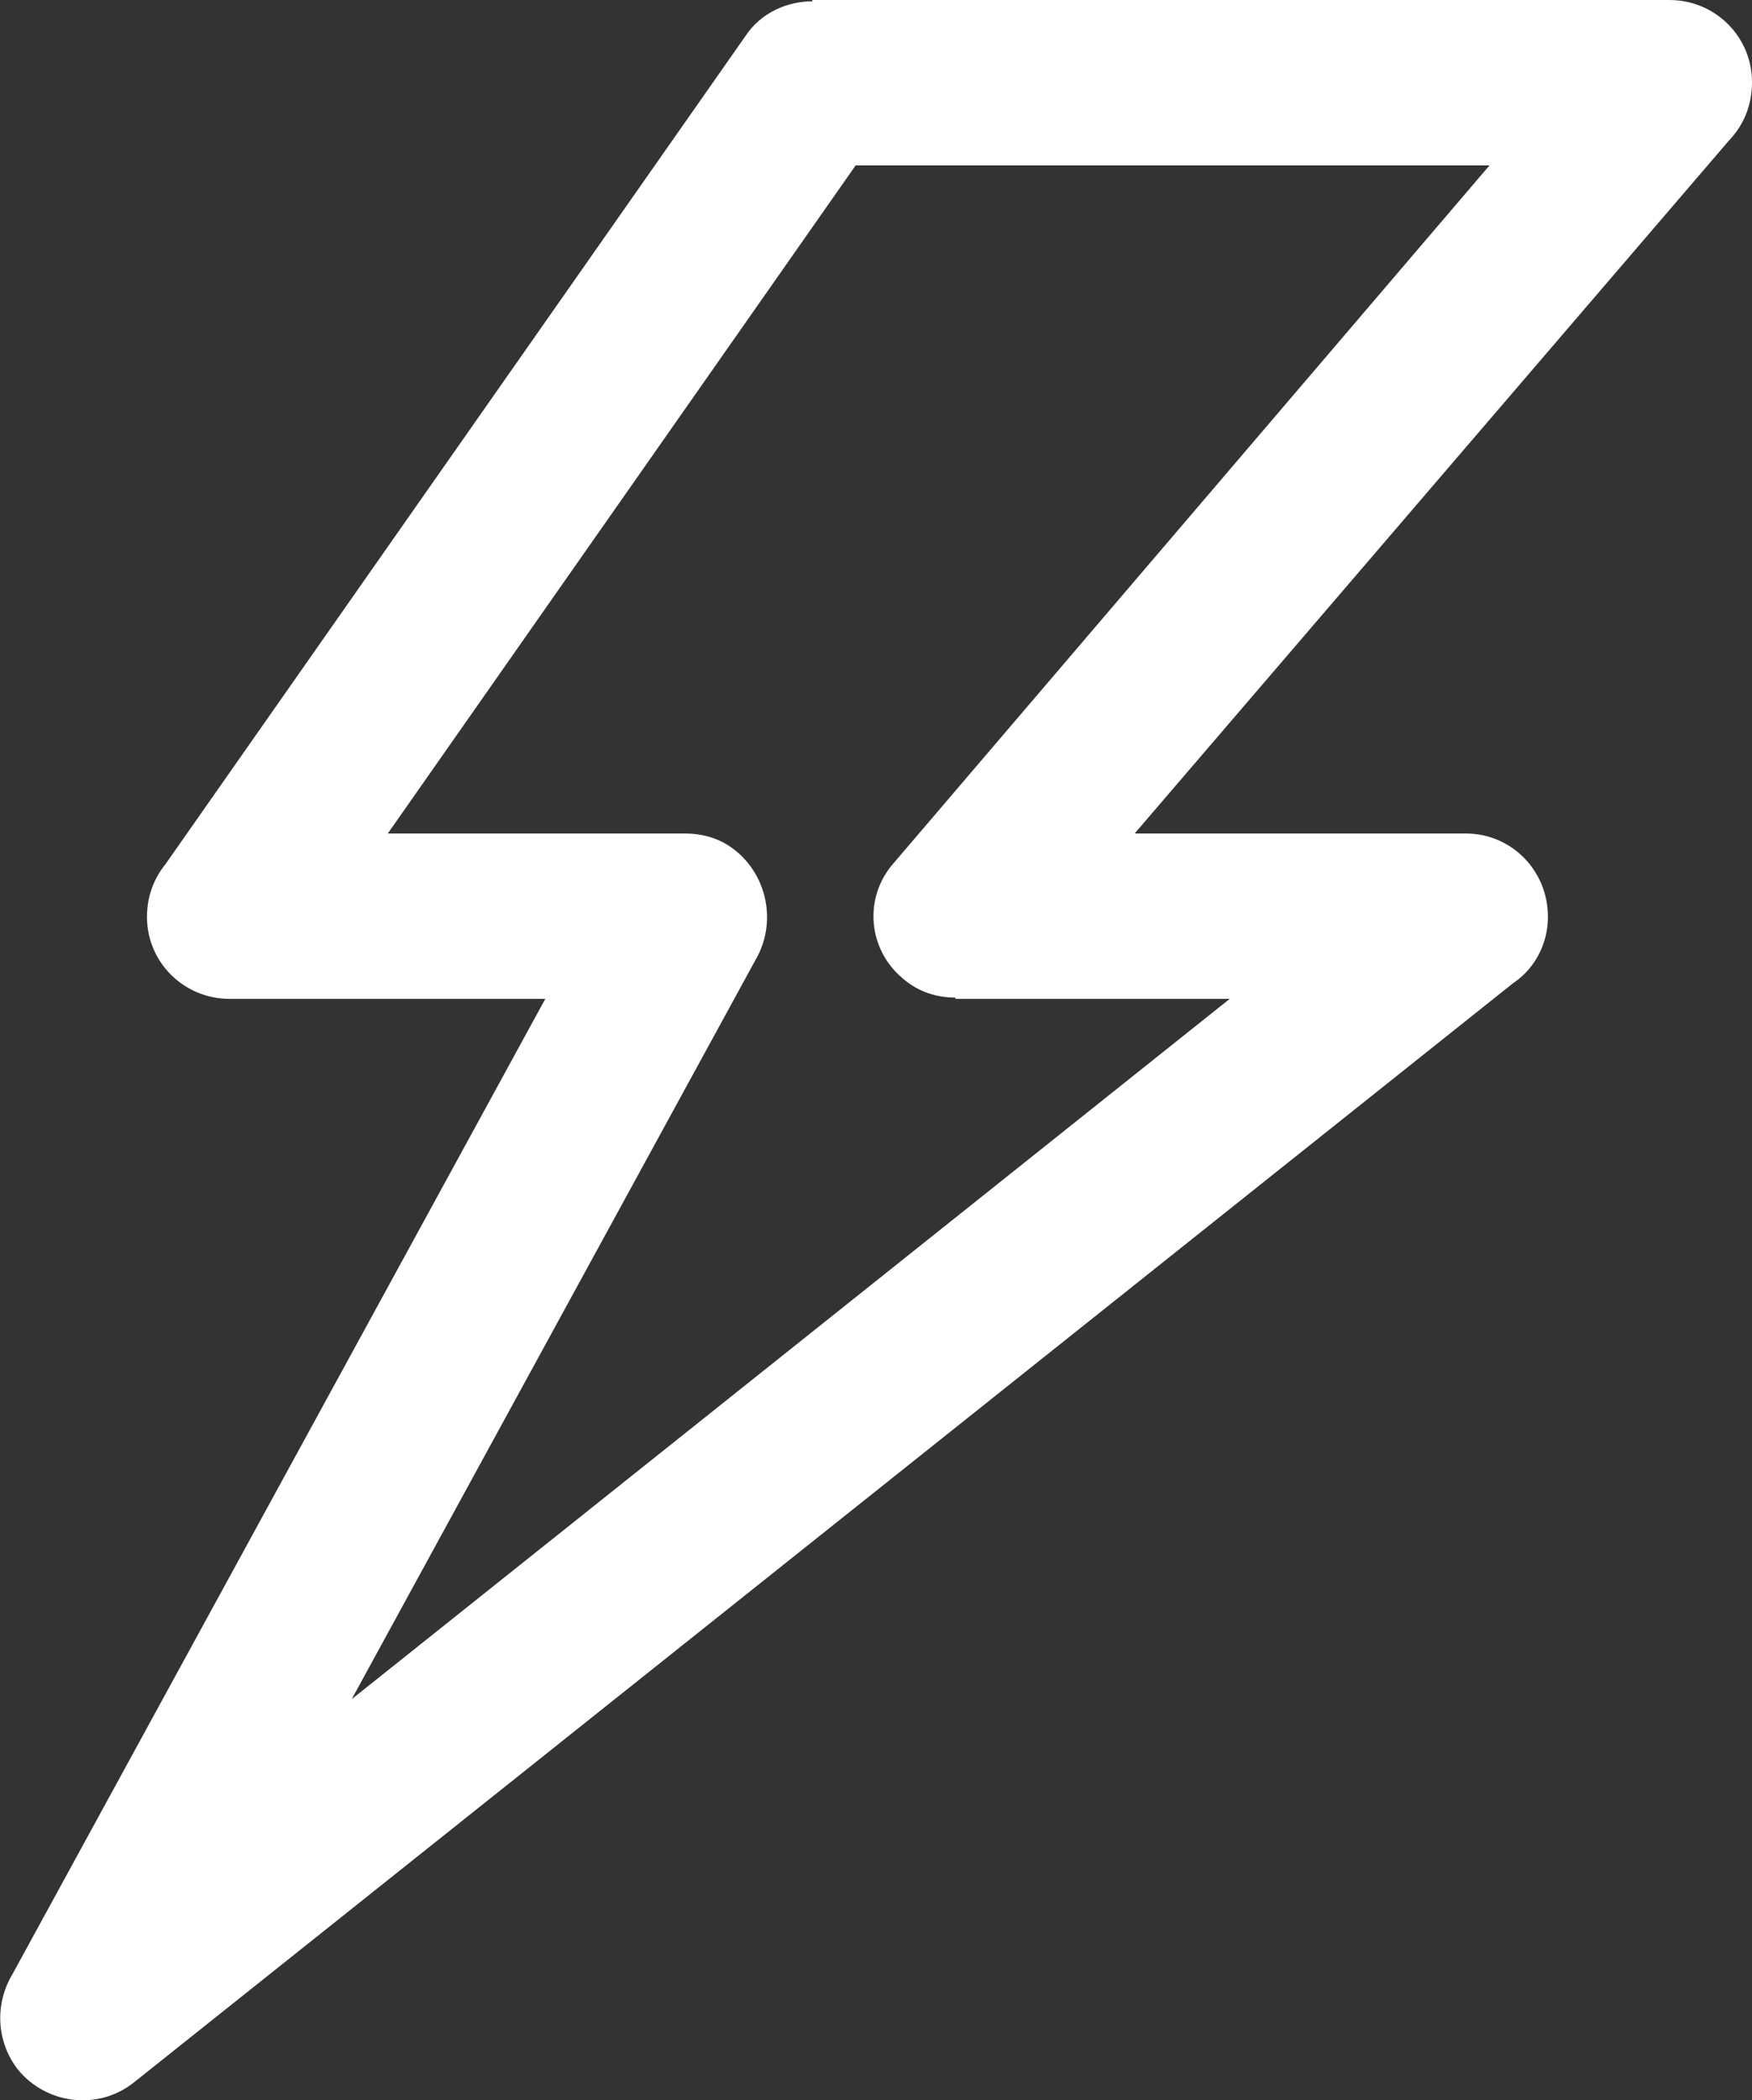 <?xml version="1.0" encoding="UTF-8"?><svg id="Layer_2" xmlns="http://www.w3.org/2000/svg" viewBox="0 0 26.7 32"><rect x="0" y="0" width="26.7" height="32" fill="#333333" stroke="none"/><defs><style>.cls-1{fill:#fff;stroke-width:0px;}</style></defs><g id="Layer_1-2"><path class="cls-1" d="M17.3,12.7h5.04c.69,0,1.25.56,1.25,1.27,0,.41-.2.79-.53,1.01L2.04,31.73c-.54.43-1.33.34-1.77-.2-.33-.43-.35-1-.08-1.45l8.12-14.86H3.5c-.69,0-1.26-.55-1.26-1.25,0-.32.11-.59.28-.8L11.36.55c.23-.35.63-.53,1.02-.53v-.02h13.06c.7,0,1.26.56,1.26,1.25,0,.36-.13.66-.35.89l-9.05,10.55h0ZM18.73,15.22h-4.17v-.02c-.29,0-.57-.09-.8-.29-.54-.45-.6-1.24-.14-1.76L22.7,2.52h-9.66l-7.13,10.18h4.53c.2,0,.4.04.59.14.61.34.83,1.11.52,1.72l-6.19,11.33,13.38-10.67h0Z"/></g></svg>